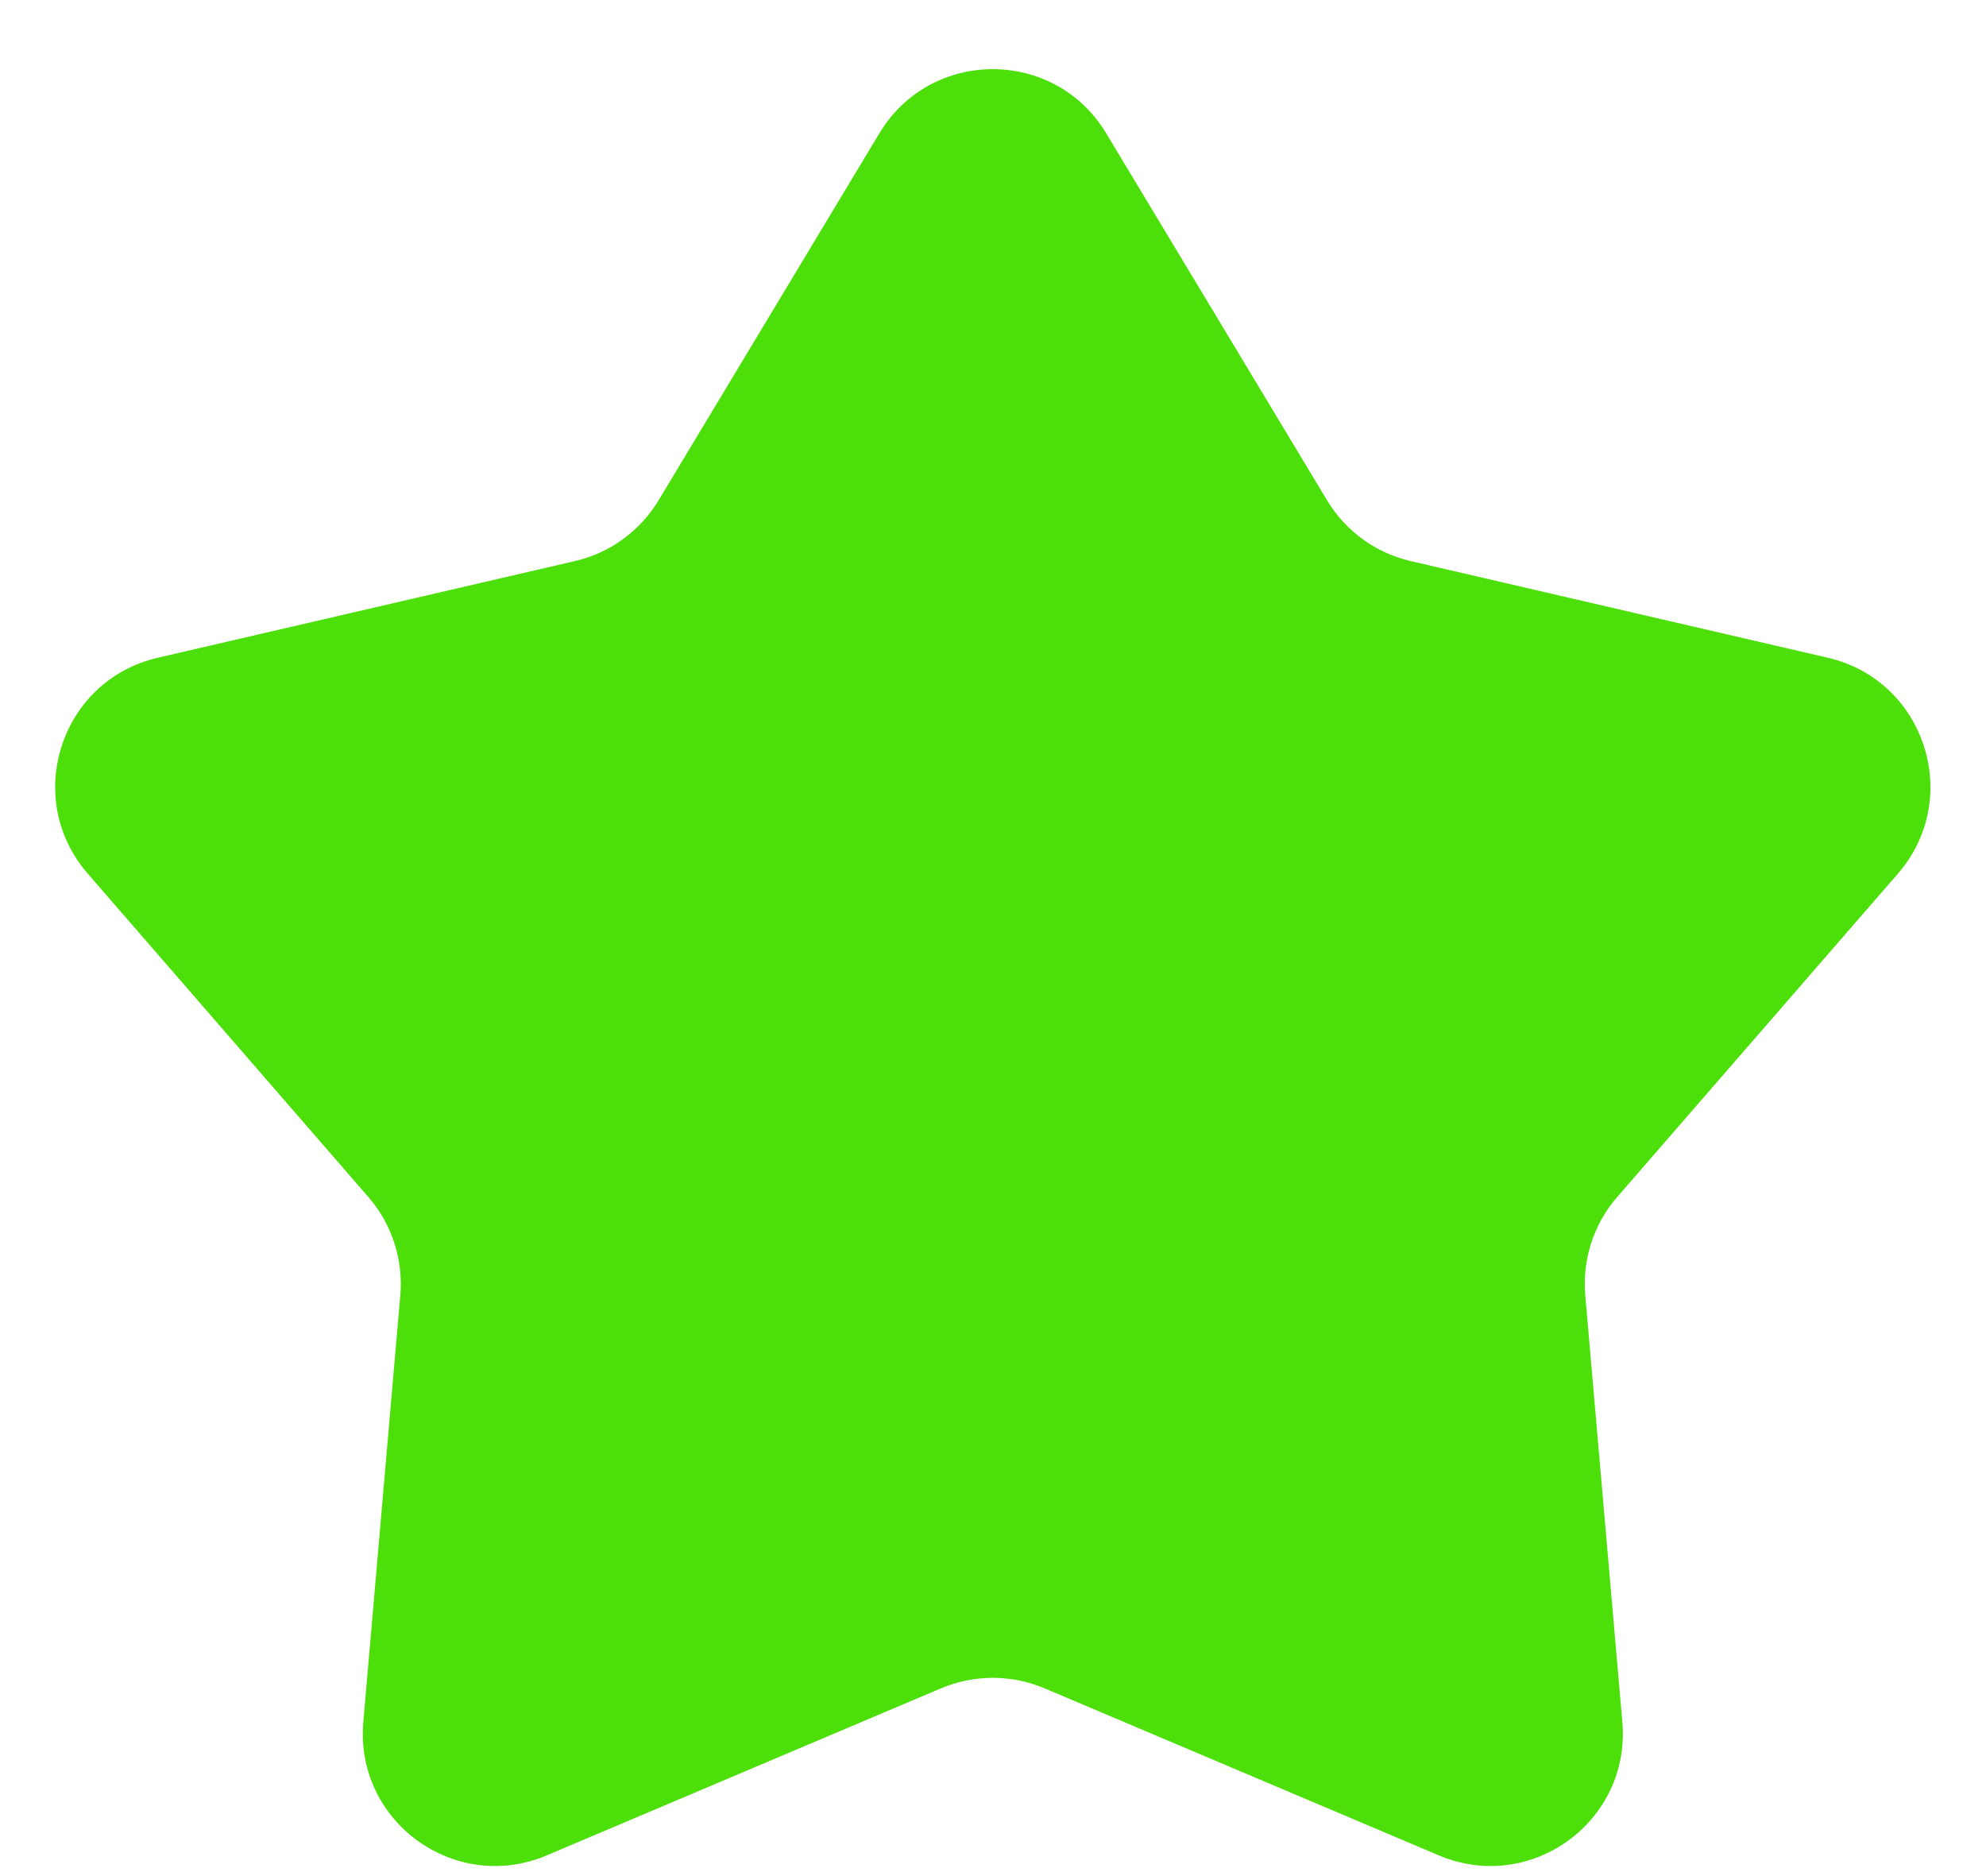 <svg width="18" height="17" viewBox="0 0 18 17" fill="none" xmlns="http://www.w3.org/2000/svg">
<path d="M7.97 1.208C8.436 0.433 9.56 0.433 10.026 1.208L12.028 4.534C12.195 4.812 12.469 5.011 12.785 5.084L16.566 5.96C17.447 6.164 17.794 7.233 17.202 7.916L14.657 10.847C14.444 11.092 14.34 11.413 14.368 11.737L14.704 15.604C14.782 16.505 13.873 17.165 13.04 16.812L9.466 15.298C9.167 15.172 8.829 15.172 8.53 15.298L4.956 16.812C4.123 17.165 3.215 16.505 3.293 15.604L3.628 11.737C3.656 11.413 3.552 11.092 3.339 10.847L0.795 7.916C0.202 7.233 0.549 6.164 1.43 5.96L5.211 5.084C5.528 5.011 5.801 4.812 5.969 4.534L7.97 1.208Z" fill="#4DDF09"/>
</svg>

